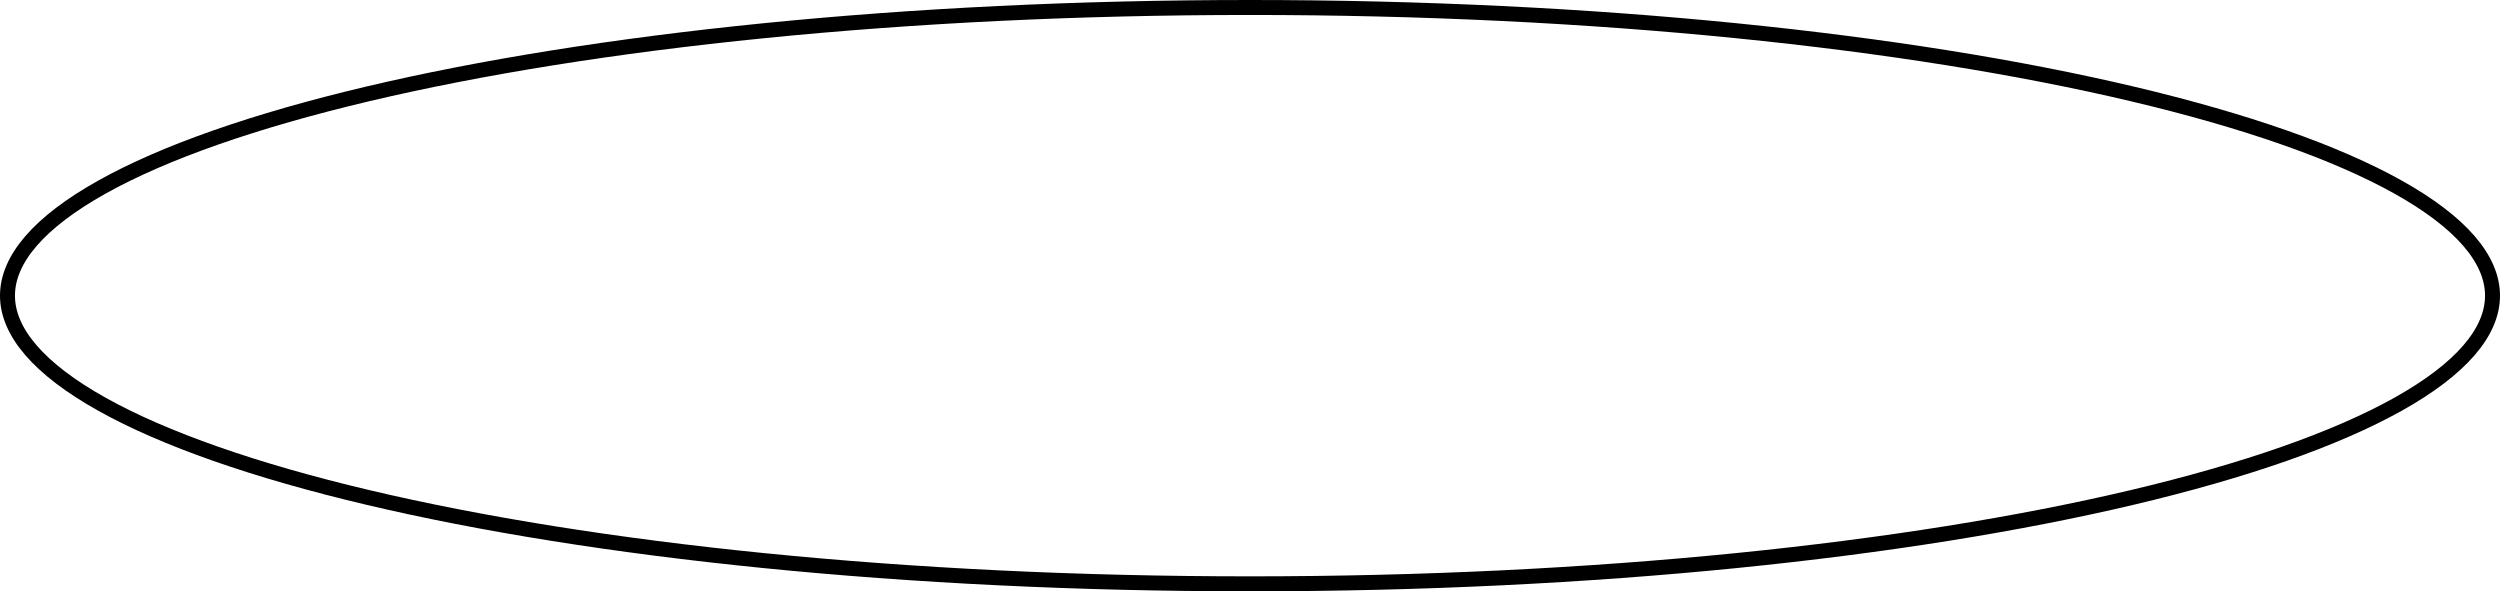 <?xml version="1.0" encoding="UTF-8"?> <svg xmlns="http://www.w3.org/2000/svg" width="334" height="79" viewBox="0 0 334 79" fill="none"> <path d="M333 39.5C333 44.355 328.806 49.295 320.388 54.002C312.054 58.663 299.927 62.893 284.857 66.458C254.731 73.583 213.062 78 167 78C120.938 78 79.269 73.583 49.143 66.458C34.073 62.893 21.946 58.663 13.612 54.002C5.194 49.295 1 44.355 1 39.5C1 34.645 5.194 29.705 13.612 24.998C21.946 20.337 34.073 16.107 49.143 12.542C79.269 5.417 120.938 1 167 1C213.062 1 254.731 5.417 284.857 12.542C299.927 16.107 312.054 20.337 320.388 24.998C328.806 29.705 333 34.645 333 39.5Z" stroke="black" stroke-width="2"></path> </svg> 